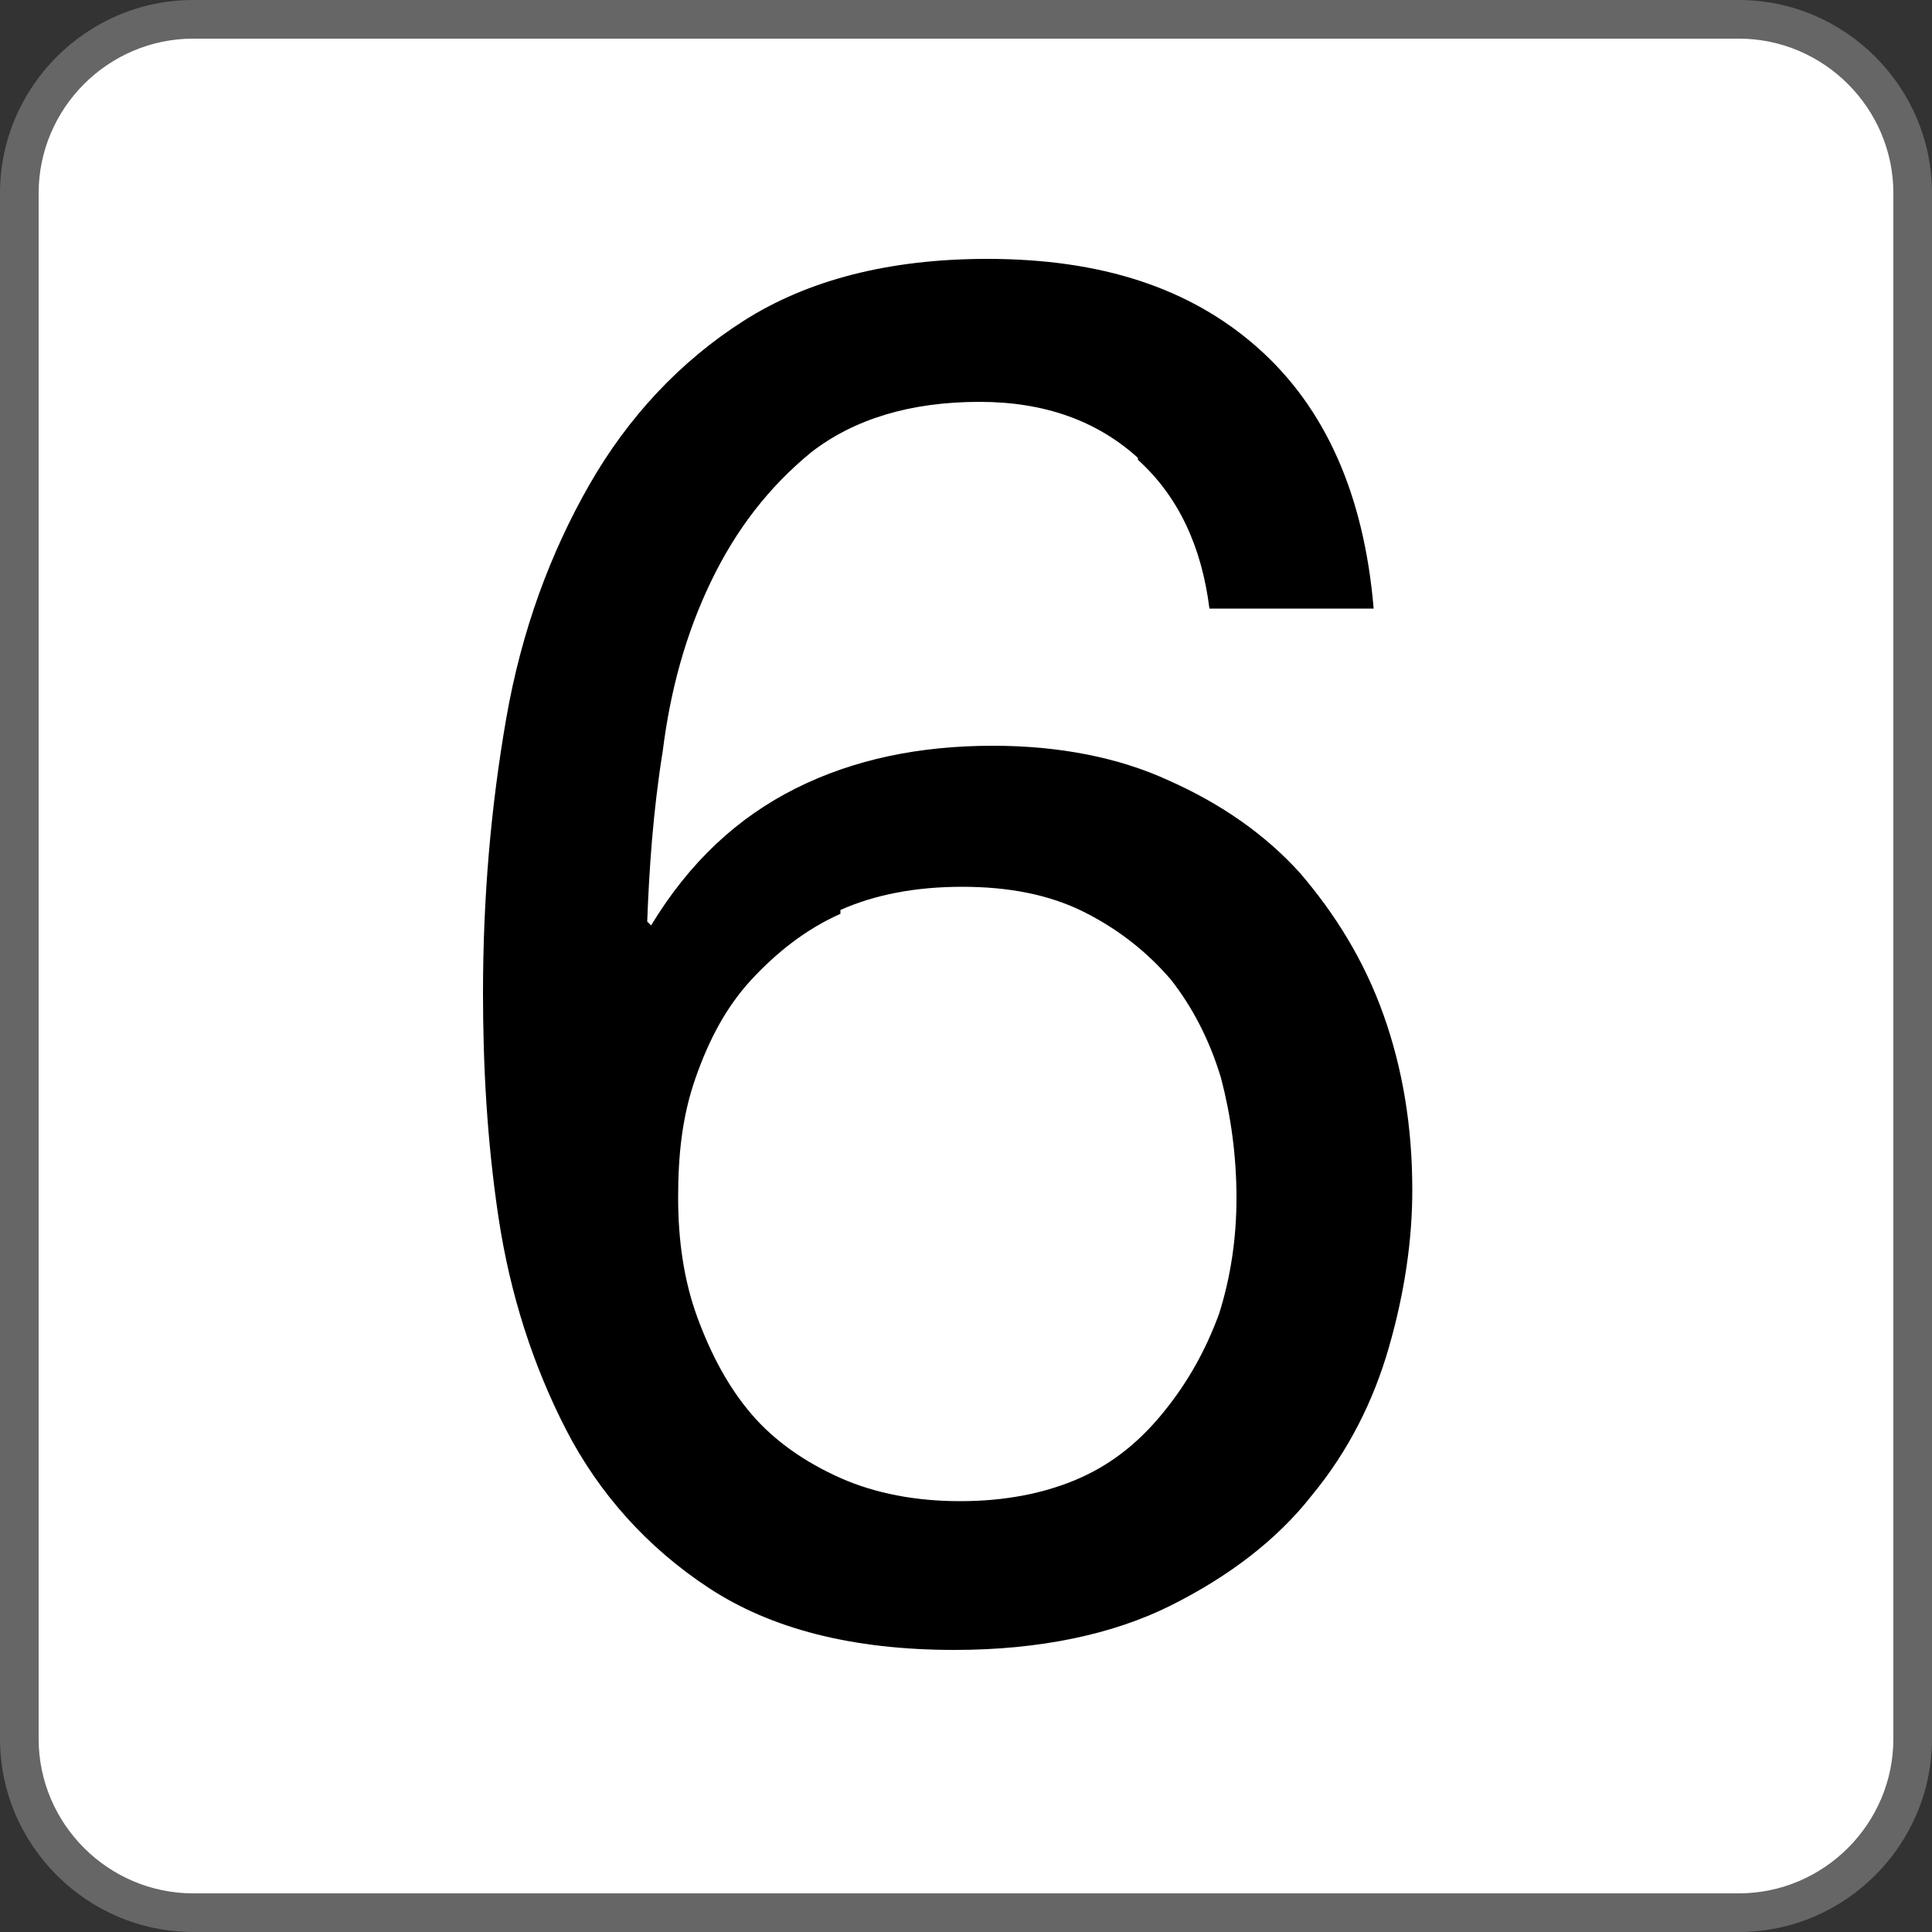 <?xml version="1.0" encoding="UTF-8"?>
<svg xmlns="http://www.w3.org/2000/svg" version="1.1" viewBox="0 0 10 10">
  <rect x="0" y="0" width="10" height="10" fill="#333333" stroke="none"/>
  <defs>
    <style>
      .cls-1 {
        fill: #666;
      }

      .cls-2 {
        fill: #fff;
      }
    </style>
  </defs>
  <g>
    <g id="num06">
      <g>
        <rect class="cls-2" x=".1" y=".1" width="9.8" height="9.8" rx=".9" ry=".9"/>
        <path class="cls-1" d="M9,.2c.44,0,.8.36.8.8v8c0,.44-.36.8-.8.8H1c-.44,0-.8-.36-.8-.8V1C.2.56.56.2,1,.2h8M9,0H1C.45,0,0,.45,0,1v8c0,.55.45,1,1,1h8c.55,0,1-.45,1-1V1C10,.45,9.55,0,9,0h0Z"/>
      </g>
      <path d="M5.89,2.37c-.21-.19-.48-.29-.82-.29-.36,0-.65.09-.87.26-.22.18-.39.4-.52.67s-.21.56-.25.88c-.05.31-.07.61-.08.88l.02.02c.2-.33.45-.56.75-.71.3-.15.64-.22,1.02-.22.34,0,.65.06.91.18.27.12.5.28.68.48.18.21.33.45.43.73.1.28.15.58.15.91,0,.26-.04.53-.12.81-.08.28-.21.54-.4.77-.18.23-.43.42-.73.57-.3.15-.68.23-1.12.23-.53,0-.95-.11-1.27-.32-.32-.21-.57-.49-.74-.82-.17-.33-.29-.7-.35-1.1-.06-.4-.08-.79-.08-1.16,0-.49.04-.96.12-1.42.08-.46.23-.86.43-1.21.2-.35.47-.64.8-.85s.75-.32,1.26-.32c.59,0,1.05.15,1.4.46.35.31.55.76.6,1.35h-.85c-.04-.32-.16-.58-.37-.77ZM4.35,4.73c-.18.08-.33.2-.46.34-.13.14-.22.31-.29.51s-.09.4-.09.62.03.43.1.62c.07.19.16.36.28.5s.28.25.46.33c.18.08.39.12.62.12s.44-.04.62-.12c.18-.08.32-.2.44-.35.12-.15.21-.31.28-.5.06-.19.09-.39.09-.6,0-.22-.03-.43-.08-.62-.06-.2-.15-.37-.26-.51-.12-.14-.27-.26-.45-.35-.18-.09-.39-.13-.63-.13s-.45.04-.63.12Z"/>
    </g>
  </g>
</svg>